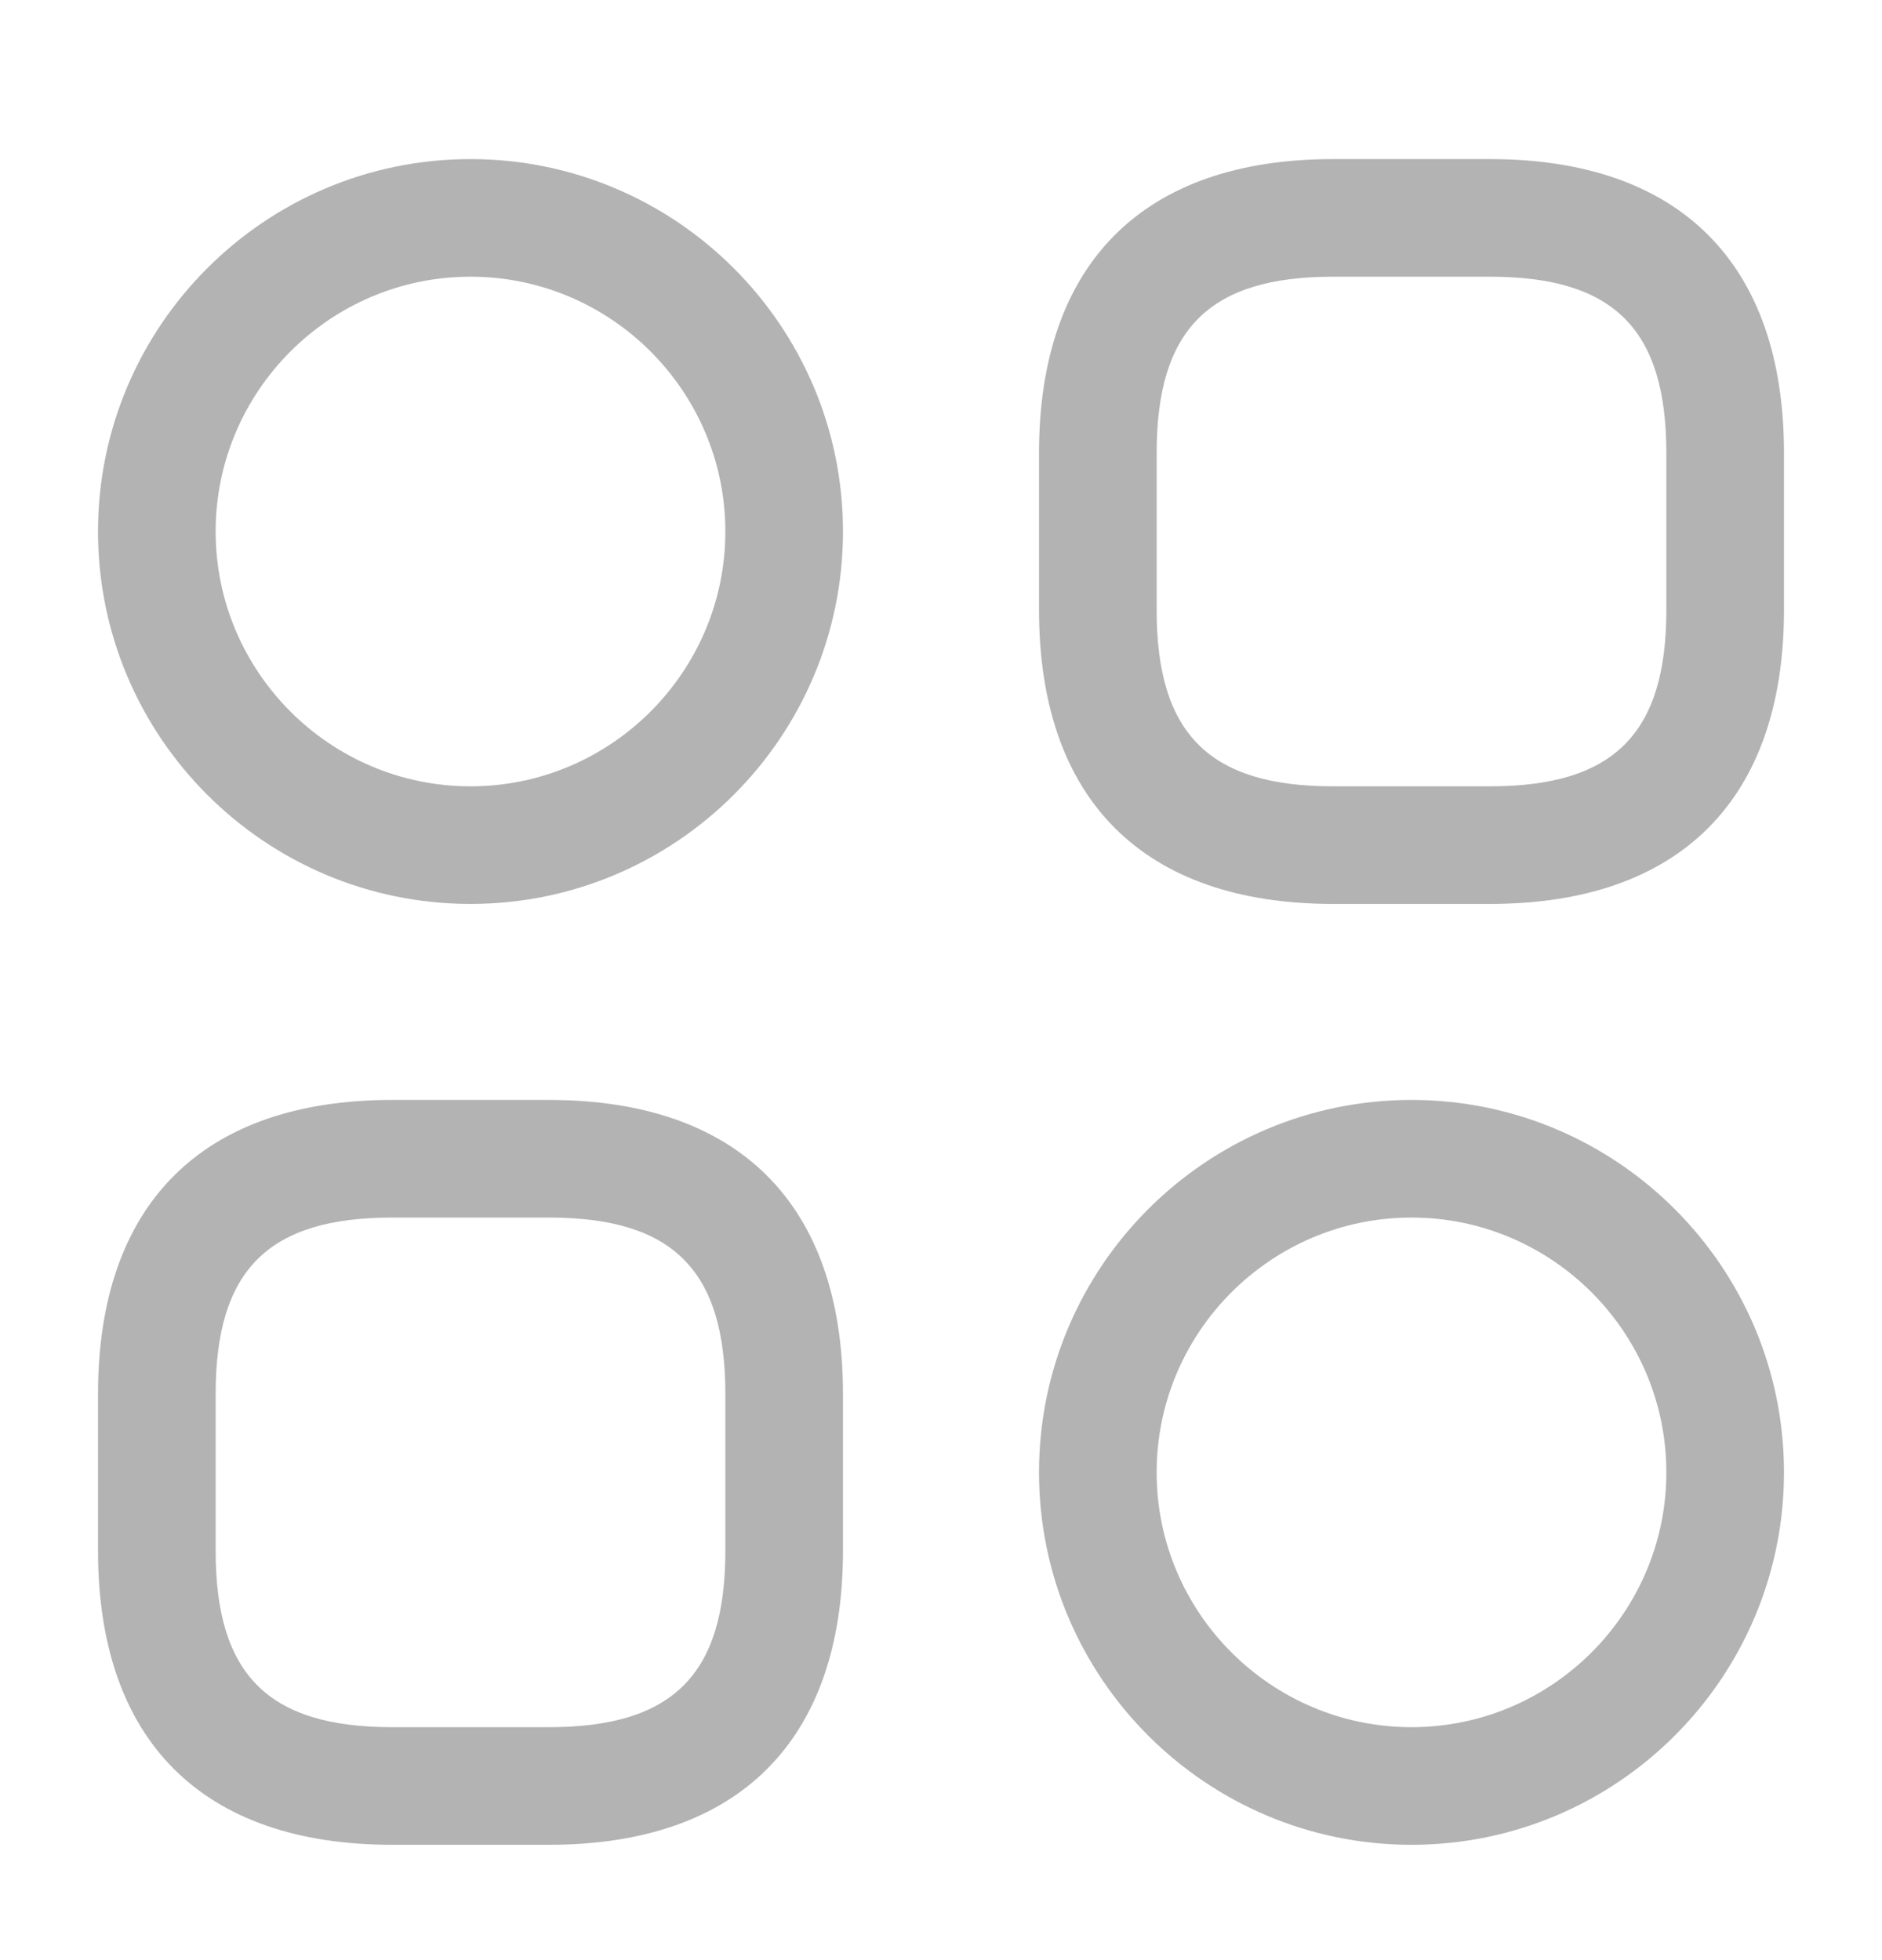 <svg width="24" height="25" viewBox="0 0 24 25" fill="none" xmlns="http://www.w3.org/2000/svg">
<path d="M19 11.529H17C14.58 11.529 13.25 10.199 13.25 7.779V5.779C13.25 3.359 14.58 2.029 17 2.029H19C21.42 2.029 22.75 3.359 22.75 5.779V7.779C22.75 10.199 21.42 11.529 19 11.529ZM17 3.529C15.42 3.529 14.75 4.199 14.75 5.779V7.779C14.75 9.359 15.42 10.029 17 10.029H19C20.58 10.029 21.25 9.359 21.25 7.779V5.779C21.25 4.199 20.58 3.529 19 3.529H17Z" fill="#B3B3B3"/>
<path d="M7 23.529H5C2.58 23.529 1.25 22.199 1.25 19.779V17.779C1.25 15.359 2.58 14.029 5 14.029H7C9.42 14.029 10.75 15.359 10.75 17.779V19.779C10.75 22.199 9.42 23.529 7 23.529ZM5 15.529C3.42 15.529 2.75 16.199 2.75 17.779V19.779C2.75 21.359 3.42 22.029 5 22.029H7C8.58 22.029 9.25 21.359 9.25 19.779V17.779C9.25 16.199 8.58 15.529 7 15.529H5Z" fill="#B3B3B3"/>
<path d="M6 11.529C3.38 11.529 1.25 9.399 1.25 6.779C1.25 4.159 3.38 2.029 6 2.029C8.62 2.029 10.75 4.159 10.75 6.779C10.75 9.399 8.62 11.529 6 11.529ZM6 3.529C4.21 3.529 2.75 4.989 2.75 6.779C2.75 8.569 4.21 10.029 6 10.029C7.79 10.029 9.25 8.569 9.25 6.779C9.25 4.989 7.79 3.529 6 3.529Z" fill="#B3B3B3"/>
<path d="M18 23.529C15.38 23.529 13.25 21.399 13.25 18.779C13.25 16.159 15.38 14.029 18 14.029C20.62 14.029 22.75 16.159 22.75 18.779C22.75 21.399 20.62 23.529 18 23.529ZM18 15.529C16.21 15.529 14.75 16.989 14.75 18.779C14.75 20.569 16.21 22.029 18 22.029C19.79 22.029 21.25 20.569 21.25 18.779C21.25 16.989 19.79 15.529 18 15.529Z" fill="#B3B3B3"/>
</svg>

